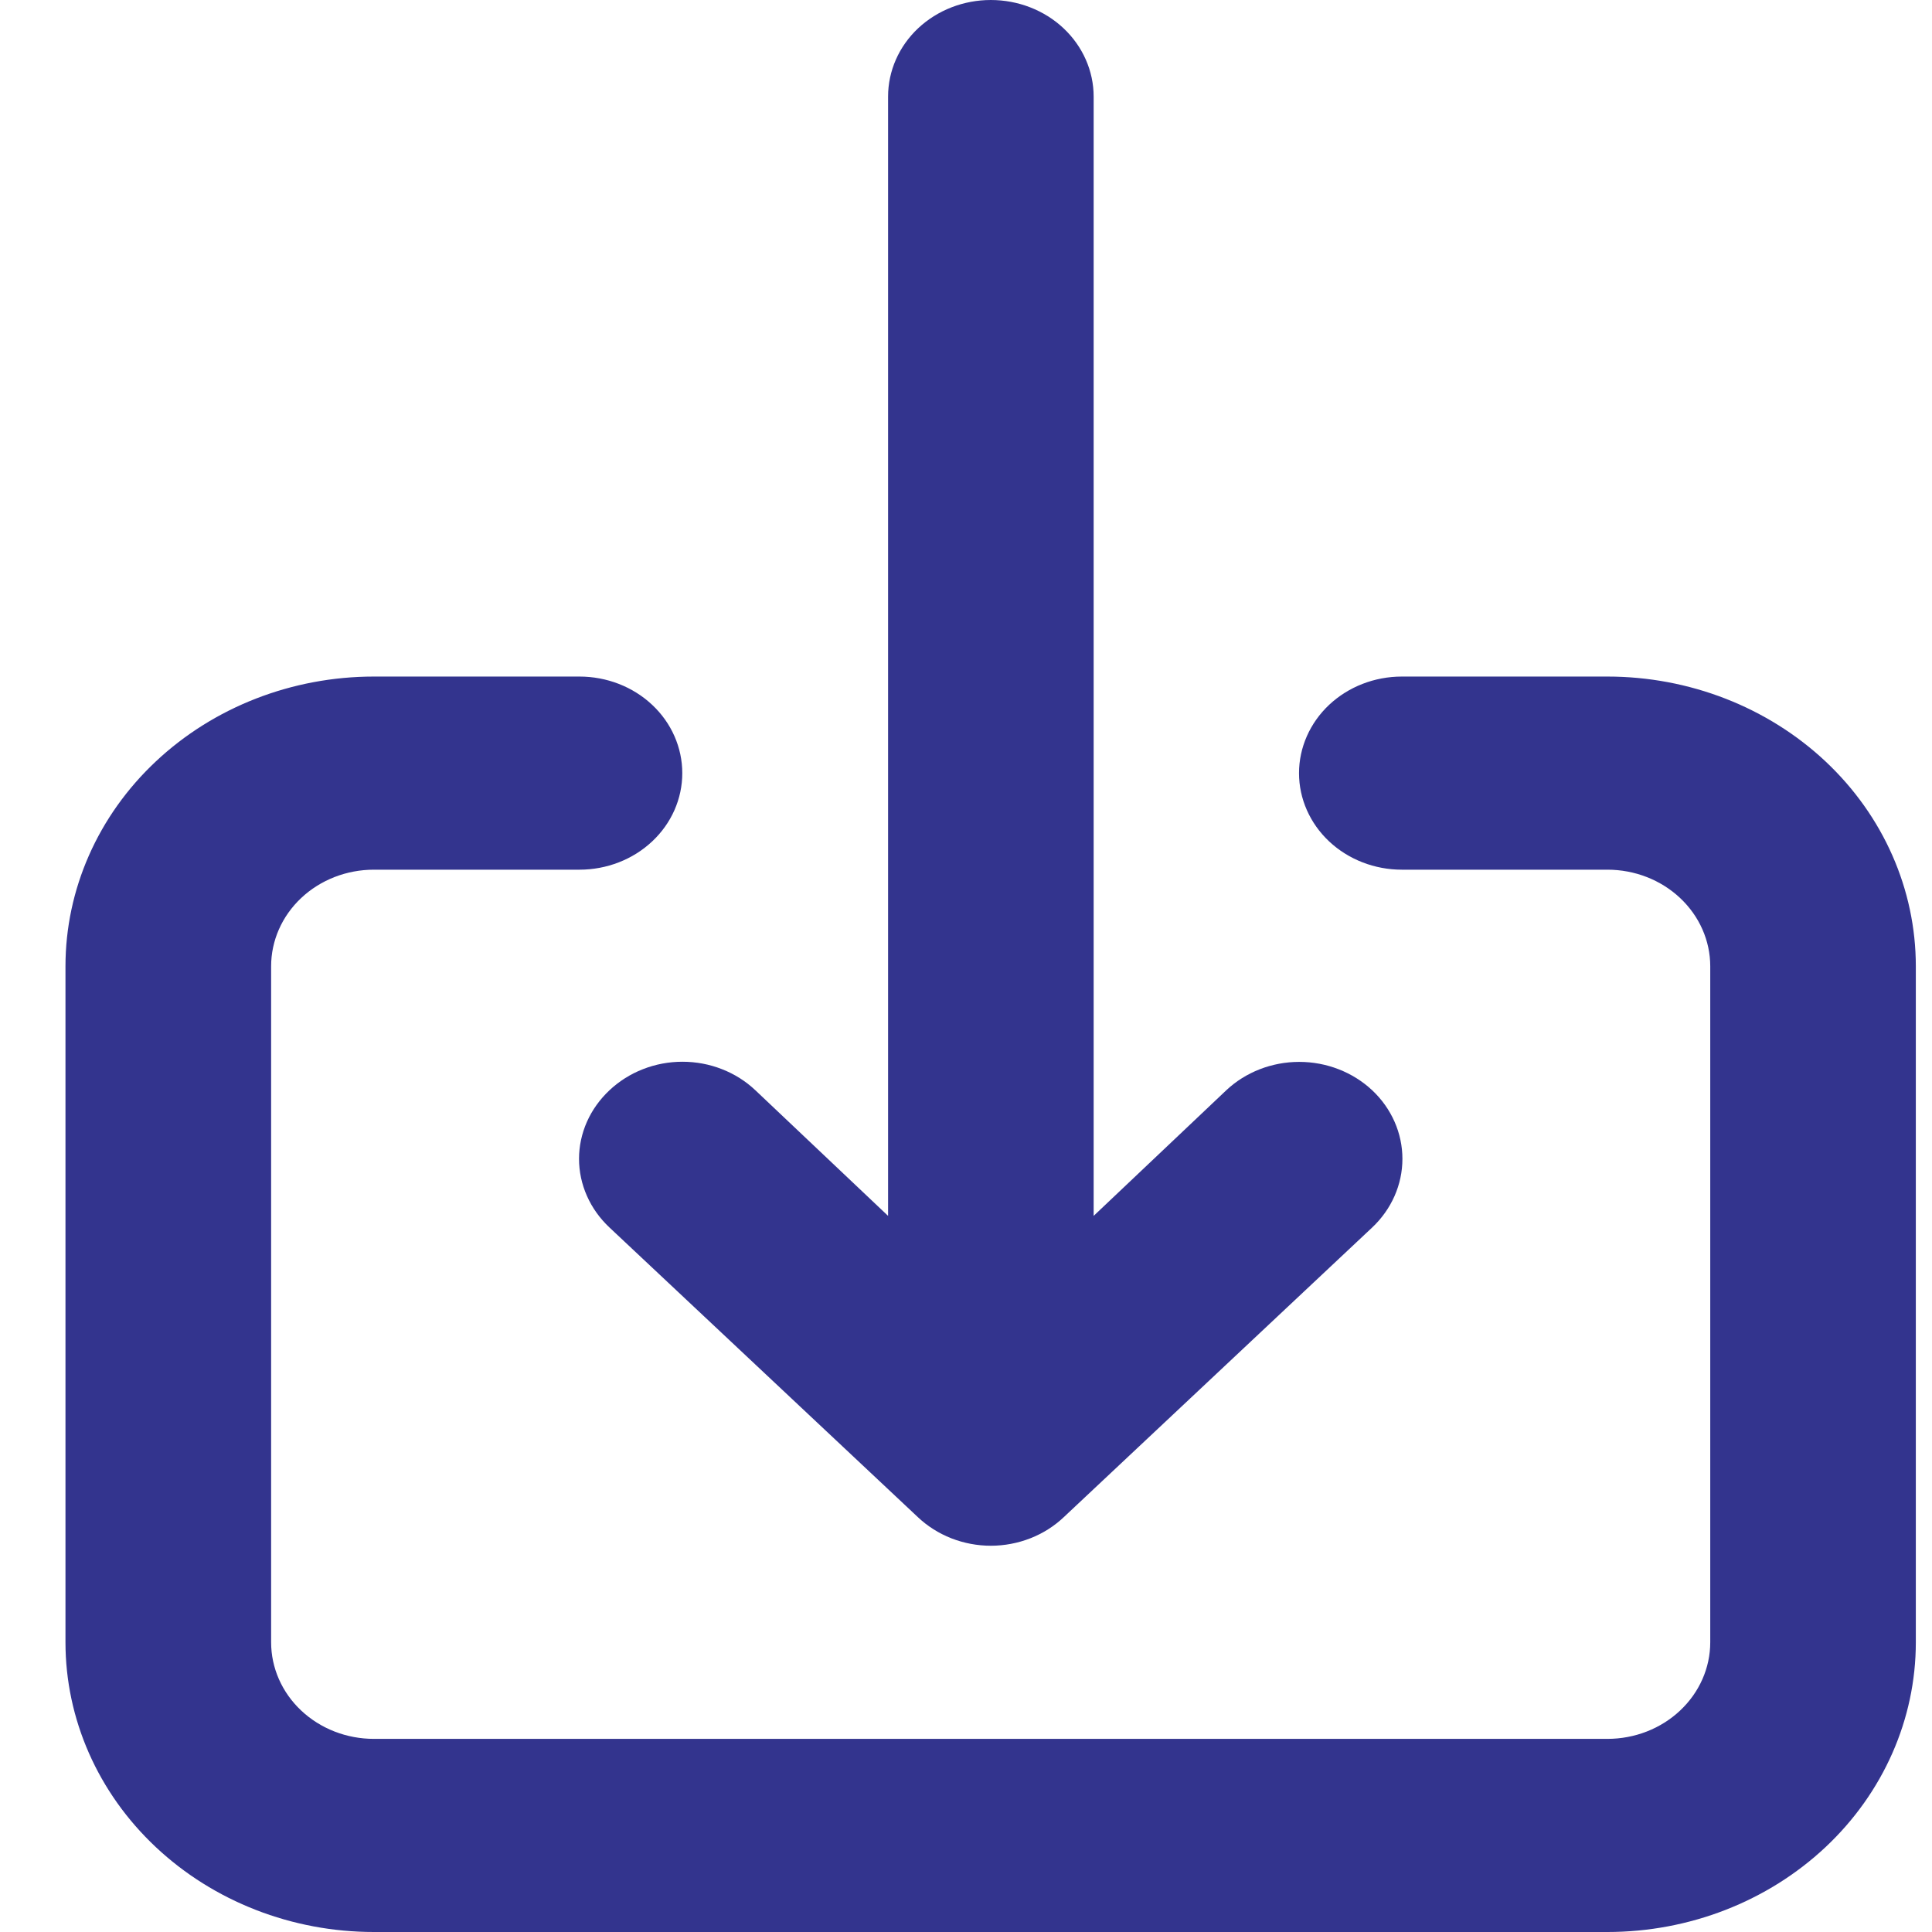 <svg width="27" height="27" viewBox="0 0 27 27" fill="none" xmlns="http://www.w3.org/2000/svg">
<path d="M15.284 16.992L17.137 15.237C17.407 14.983 17.774 14.84 18.157 14.84C18.539 14.84 18.906 14.983 19.177 15.237C19.447 15.491 19.599 15.836 19.599 16.195C19.599 16.555 19.447 16.899 19.177 17.154L14.867 21.202C14.733 21.329 14.575 21.429 14.399 21.498C14.225 21.566 14.037 21.602 13.847 21.602C13.657 21.602 13.47 21.566 13.295 21.498C13.12 21.429 12.961 21.329 12.827 21.202L8.517 17.154C8.383 17.028 8.276 16.879 8.203 16.714C8.13 16.55 8.092 16.373 8.092 16.195C8.092 16.017 8.13 15.841 8.203 15.676C8.276 15.512 8.383 15.363 8.517 15.237C8.651 15.111 8.81 15.01 8.985 14.942C9.16 14.873 9.348 14.838 9.537 14.838C9.727 14.838 9.915 14.873 10.09 14.942C10.265 15.01 10.424 15.111 10.557 15.237L12.411 16.992L12.411 1.35C12.411 0.992 12.562 0.648 12.831 0.395C13.101 0.142 13.466 2.81065e-05 13.847 2.81378e-05C14.228 2.81691e-05 14.594 0.142 14.863 0.395C15.132 0.648 15.284 0.992 15.284 1.35L15.284 16.992Z" fill="#33348E"/>
<path d="M22.464 9.455H19.591C19.21 9.455 18.845 9.597 18.575 9.85C18.306 10.103 18.154 10.447 18.154 10.805C18.154 11.163 18.306 11.506 18.575 11.759C18.845 12.012 19.21 12.154 19.591 12.154H22.464C22.845 12.154 23.21 12.296 23.48 12.55C23.749 12.803 23.901 13.146 23.901 13.504V22.951C23.901 23.309 23.749 23.652 23.48 23.905C23.21 24.159 22.845 24.301 22.464 24.301H5.225C4.844 24.301 4.479 24.159 4.209 23.905C3.94 23.652 3.789 23.309 3.789 22.951V13.504C3.789 13.146 3.94 12.803 4.209 12.55C4.479 12.296 4.844 12.154 5.225 12.154H8.098C8.479 12.154 8.845 12.012 9.114 11.759C9.384 11.506 9.535 11.163 9.535 10.805C9.535 10.447 9.384 10.103 9.114 9.85C8.845 9.597 8.479 9.455 8.098 9.455H5.225C4.082 9.455 2.986 9.882 2.178 10.641C1.369 11.4 0.915 12.43 0.915 13.504V22.951C0.915 24.025 1.369 25.055 2.178 25.814C2.986 26.573 4.082 27 5.225 27H22.464C23.607 27 24.703 26.573 25.512 25.814C26.32 25.055 26.774 24.025 26.774 22.951V13.504C26.774 12.43 26.32 11.4 25.512 10.641C24.703 9.882 23.607 9.455 22.464 9.455Z" fill="#33348E"/>
</svg>
